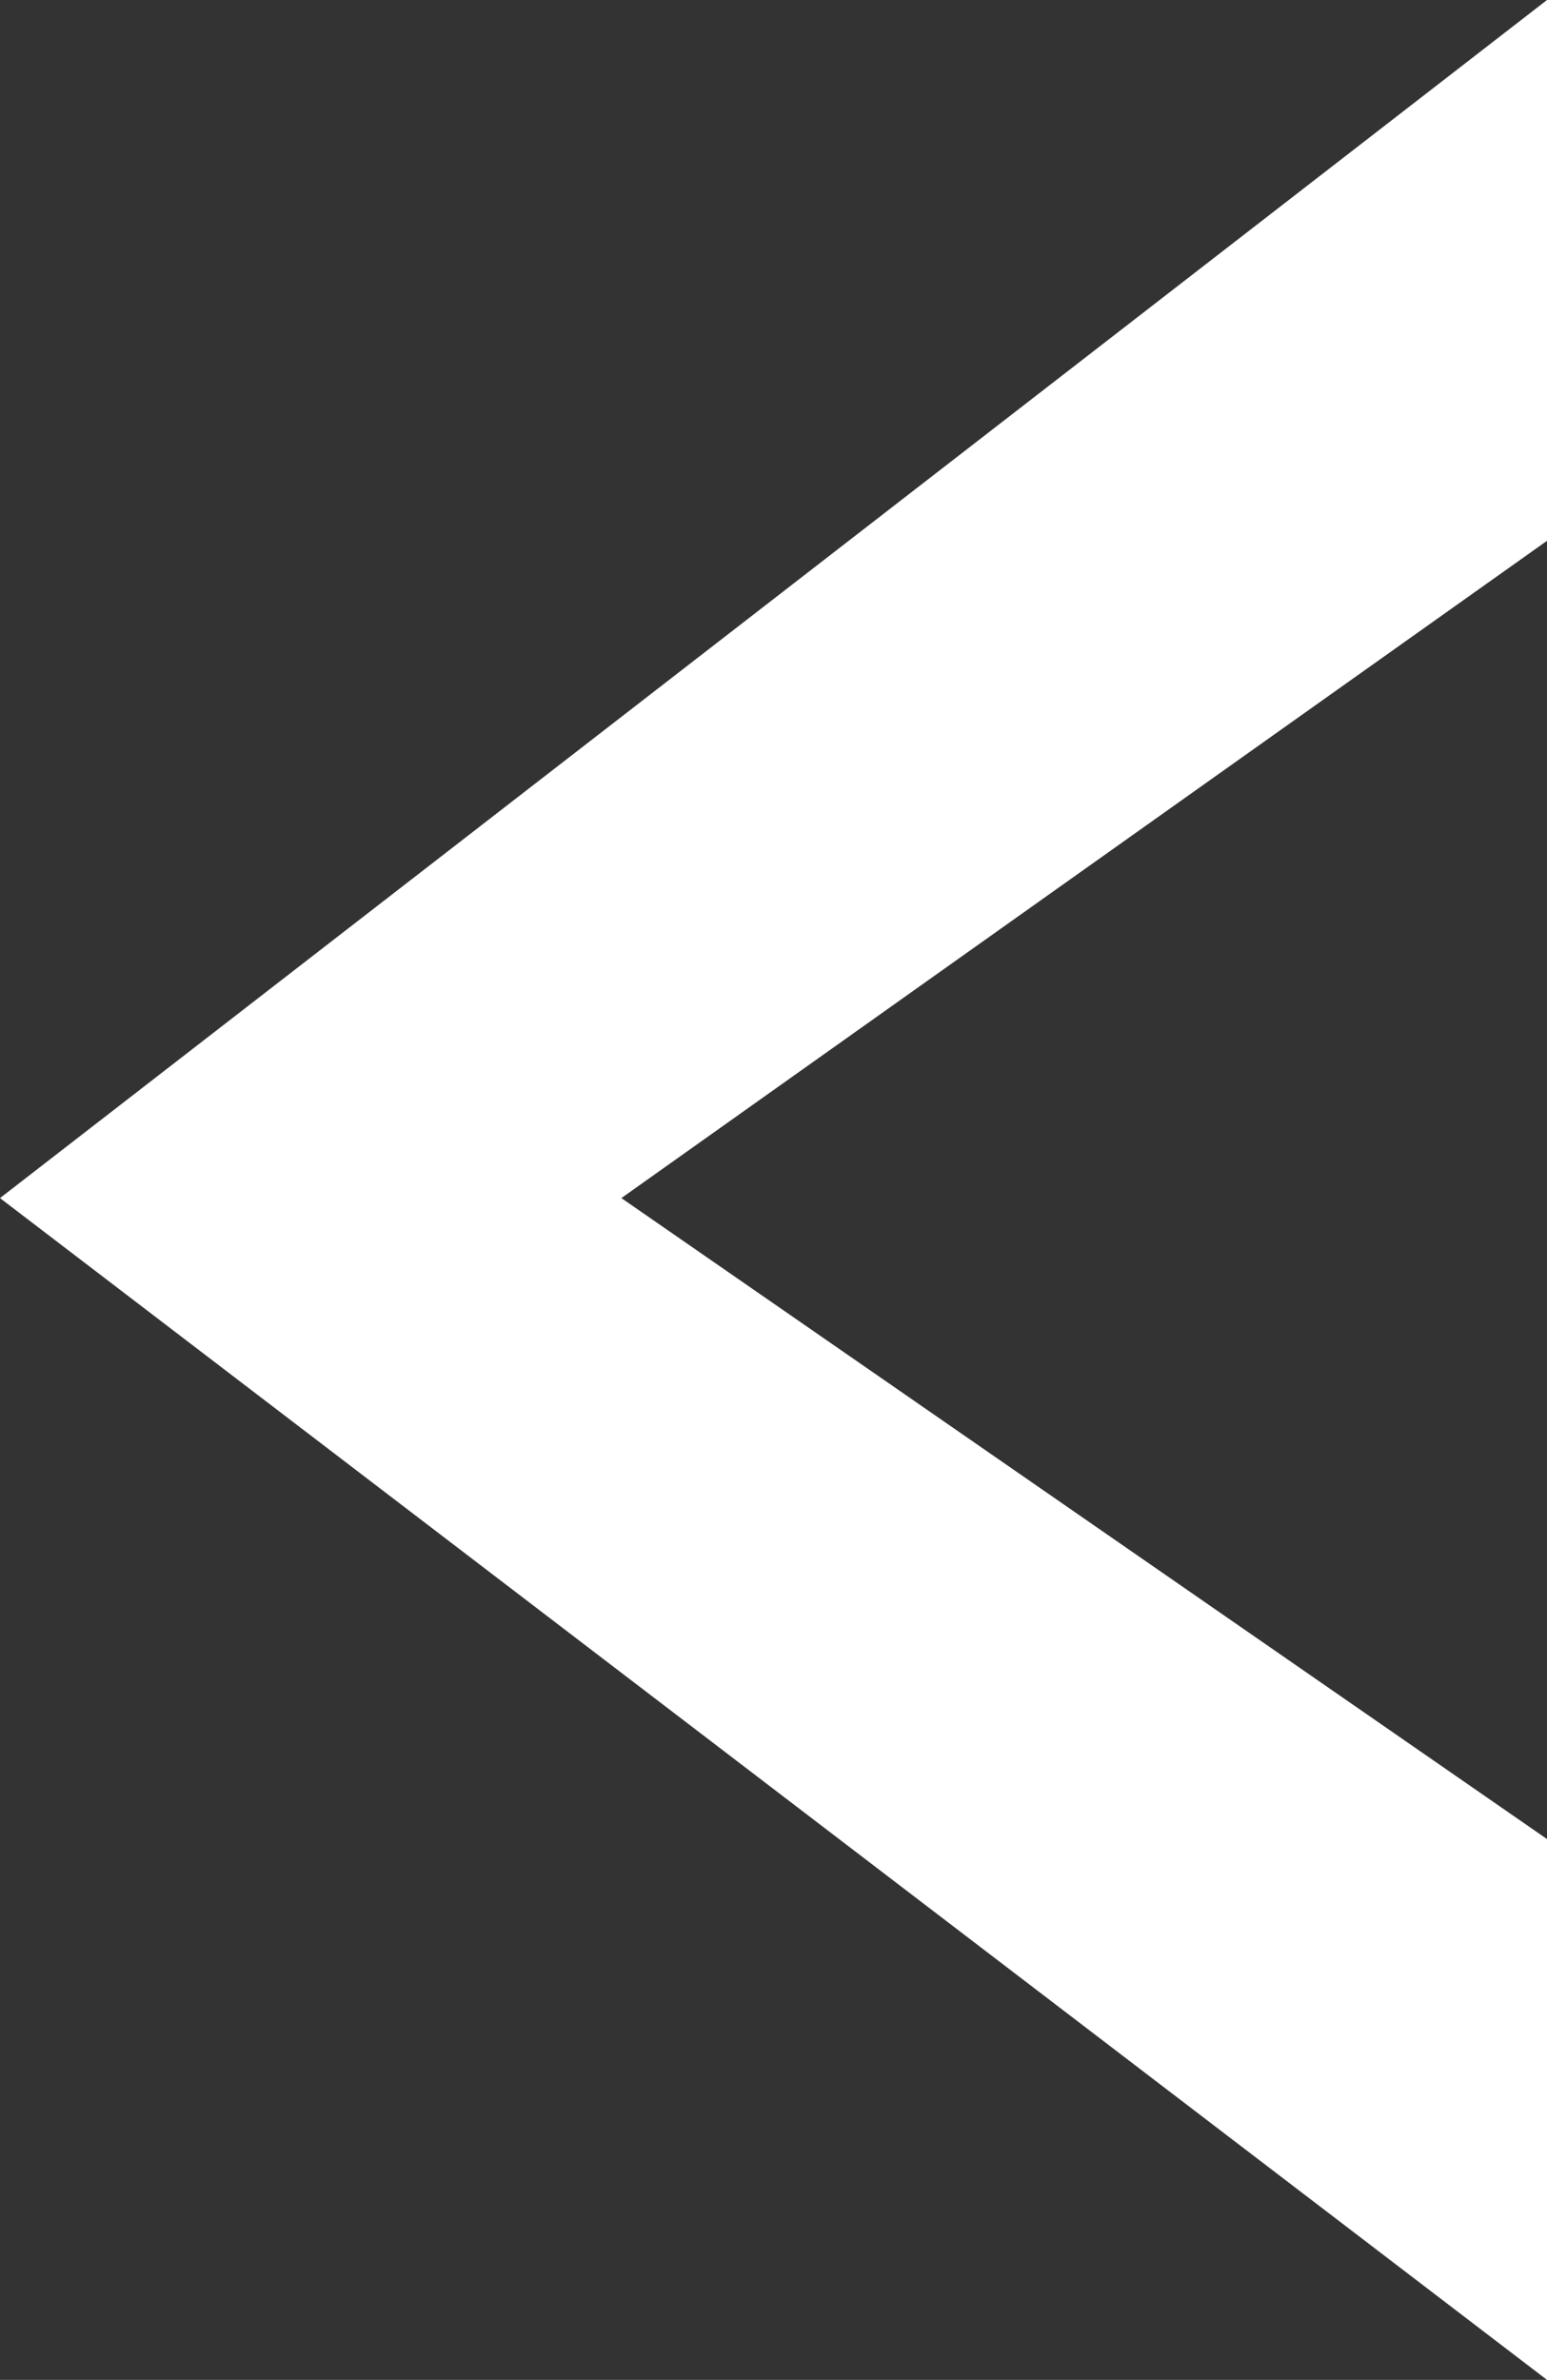 <svg xmlns="http://www.w3.org/2000/svg" width="10.541" height="16.207" viewBox="0 0 10.541 16.207">
  <rect x="0" y="0" width="10.541" height="16.207" fill="#333333" stroke="none"/>
  <path id="arrow_white_left" d="M0,0H3.683L8.159,6.307,12.524,0h3.683L8.159,10.541Z" transform="translate(10.541) rotate(90)" fill="#fff"/>
</svg>
